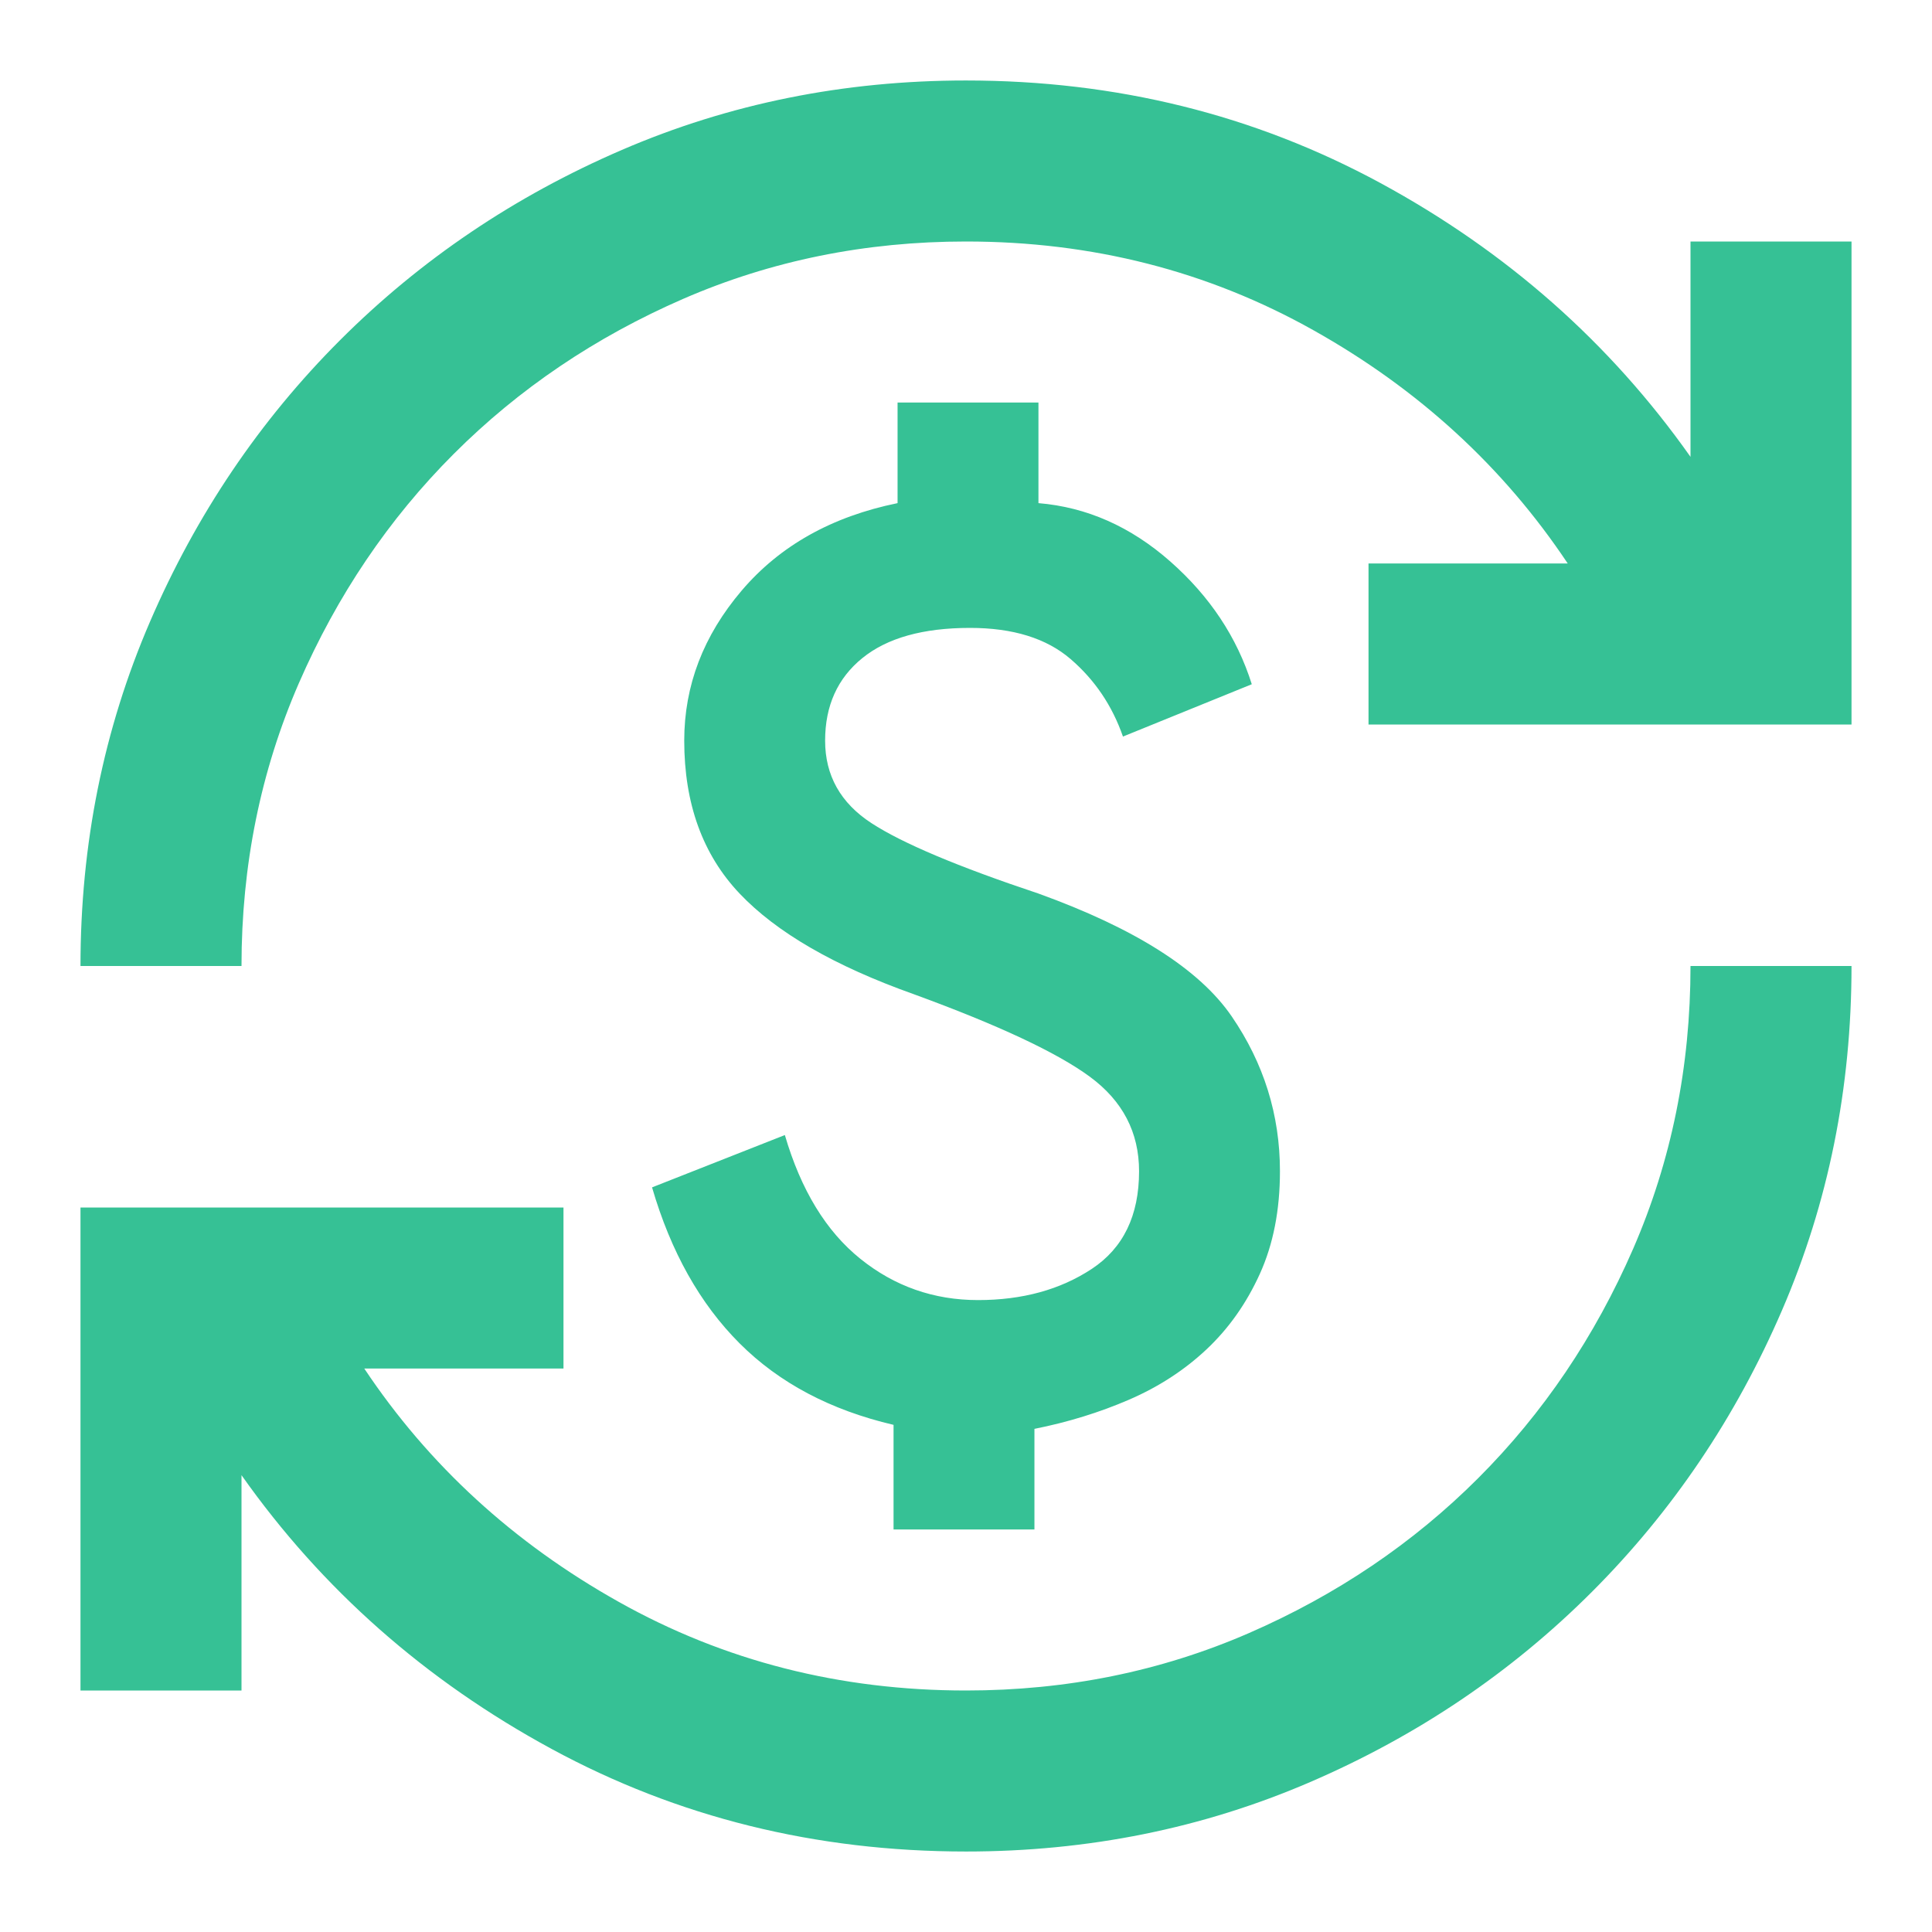 <svg width="50" height="50" viewBox="0 0 50 50" fill="none" xmlns="http://www.w3.org/2000/svg">
<mask id="mask0_1694_773" style="mask-type:alpha" maskUnits="userSpaceOnUse" x="0" y="0" width="50" height="50">
<rect width="50" height="50" fill="#D9D9D9"/>
</mask>
<g mask="url(#mask0_1694_773)">
<path d="M25 47.917C21.111 47.917 17.535 47.031 14.271 45.26C11.007 43.489 8.333 41.128 6.25 38.177V43.75H2.083V31.25H14.583V35.417H9.427C11.094 37.917 13.29 39.931 16.016 41.458C18.741 42.986 21.736 43.75 25 43.75C27.604 43.75 30.043 43.255 32.318 42.266C34.592 41.276 36.571 39.939 38.255 38.255C39.939 36.571 41.276 34.592 42.266 32.318C43.255 30.043 43.75 27.604 43.75 25H47.917C47.917 28.16 47.318 31.128 46.12 33.906C44.922 36.684 43.281 39.114 41.198 41.198C39.115 43.281 36.684 44.922 33.906 46.12C31.128 47.318 28.16 47.917 25 47.917ZM23.125 39.583V36.875C21.493 36.493 20.165 35.79 19.141 34.766C18.116 33.741 17.361 32.396 16.875 30.729L20.312 29.375C20.729 30.799 21.38 31.866 22.266 32.578C23.151 33.29 24.167 33.646 25.312 33.646C26.458 33.646 27.439 33.377 28.255 32.839C29.071 32.3 29.479 31.458 29.479 30.312C29.479 29.305 29.054 28.489 28.203 27.864C27.352 27.239 25.833 26.528 23.646 25.729C21.597 25 20.096 24.132 19.141 23.125C18.186 22.118 17.708 20.799 17.708 19.167C17.708 17.743 18.203 16.45 19.193 15.286C20.182 14.123 21.528 13.368 23.229 13.021V10.417H26.875V13.021C28.125 13.125 29.262 13.628 30.287 14.531C31.311 15.434 32.014 16.493 32.396 17.708L29.062 19.062C28.785 18.264 28.333 17.595 27.708 17.057C27.083 16.519 26.215 16.25 25.104 16.25C23.889 16.25 22.96 16.51 22.318 17.031C21.675 17.552 21.354 18.264 21.354 19.167C21.354 20.069 21.753 20.781 22.552 21.302C23.351 21.823 24.792 22.43 26.875 23.125C29.375 24.028 31.042 25.087 31.875 26.302C32.708 27.517 33.125 28.854 33.125 30.312C33.125 31.319 32.951 32.205 32.604 32.969C32.257 33.733 31.797 34.384 31.224 34.922C30.651 35.46 29.983 35.894 29.219 36.224C28.455 36.554 27.639 36.806 26.771 36.979V39.583H23.125ZM2.083 25C2.083 21.84 2.682 18.871 3.88 16.094C5.078 13.316 6.719 10.885 8.802 8.802C10.886 6.719 13.316 5.078 16.094 3.88C18.872 2.682 21.84 2.083 25 2.083C28.889 2.083 32.465 2.969 35.729 4.739C38.993 6.51 41.667 8.871 43.75 11.823V6.25H47.917V18.75H35.417V14.583H40.573C38.906 12.083 36.71 10.069 33.984 8.542C31.259 7.014 28.264 6.25 25 6.25C22.396 6.25 19.957 6.745 17.682 7.734C15.408 8.724 13.429 10.061 11.745 11.745C10.061 13.429 8.724 15.408 7.734 17.682C6.745 19.956 6.25 22.396 6.25 25H2.083Z" fill="#36C195"/>
</g>
</svg>
